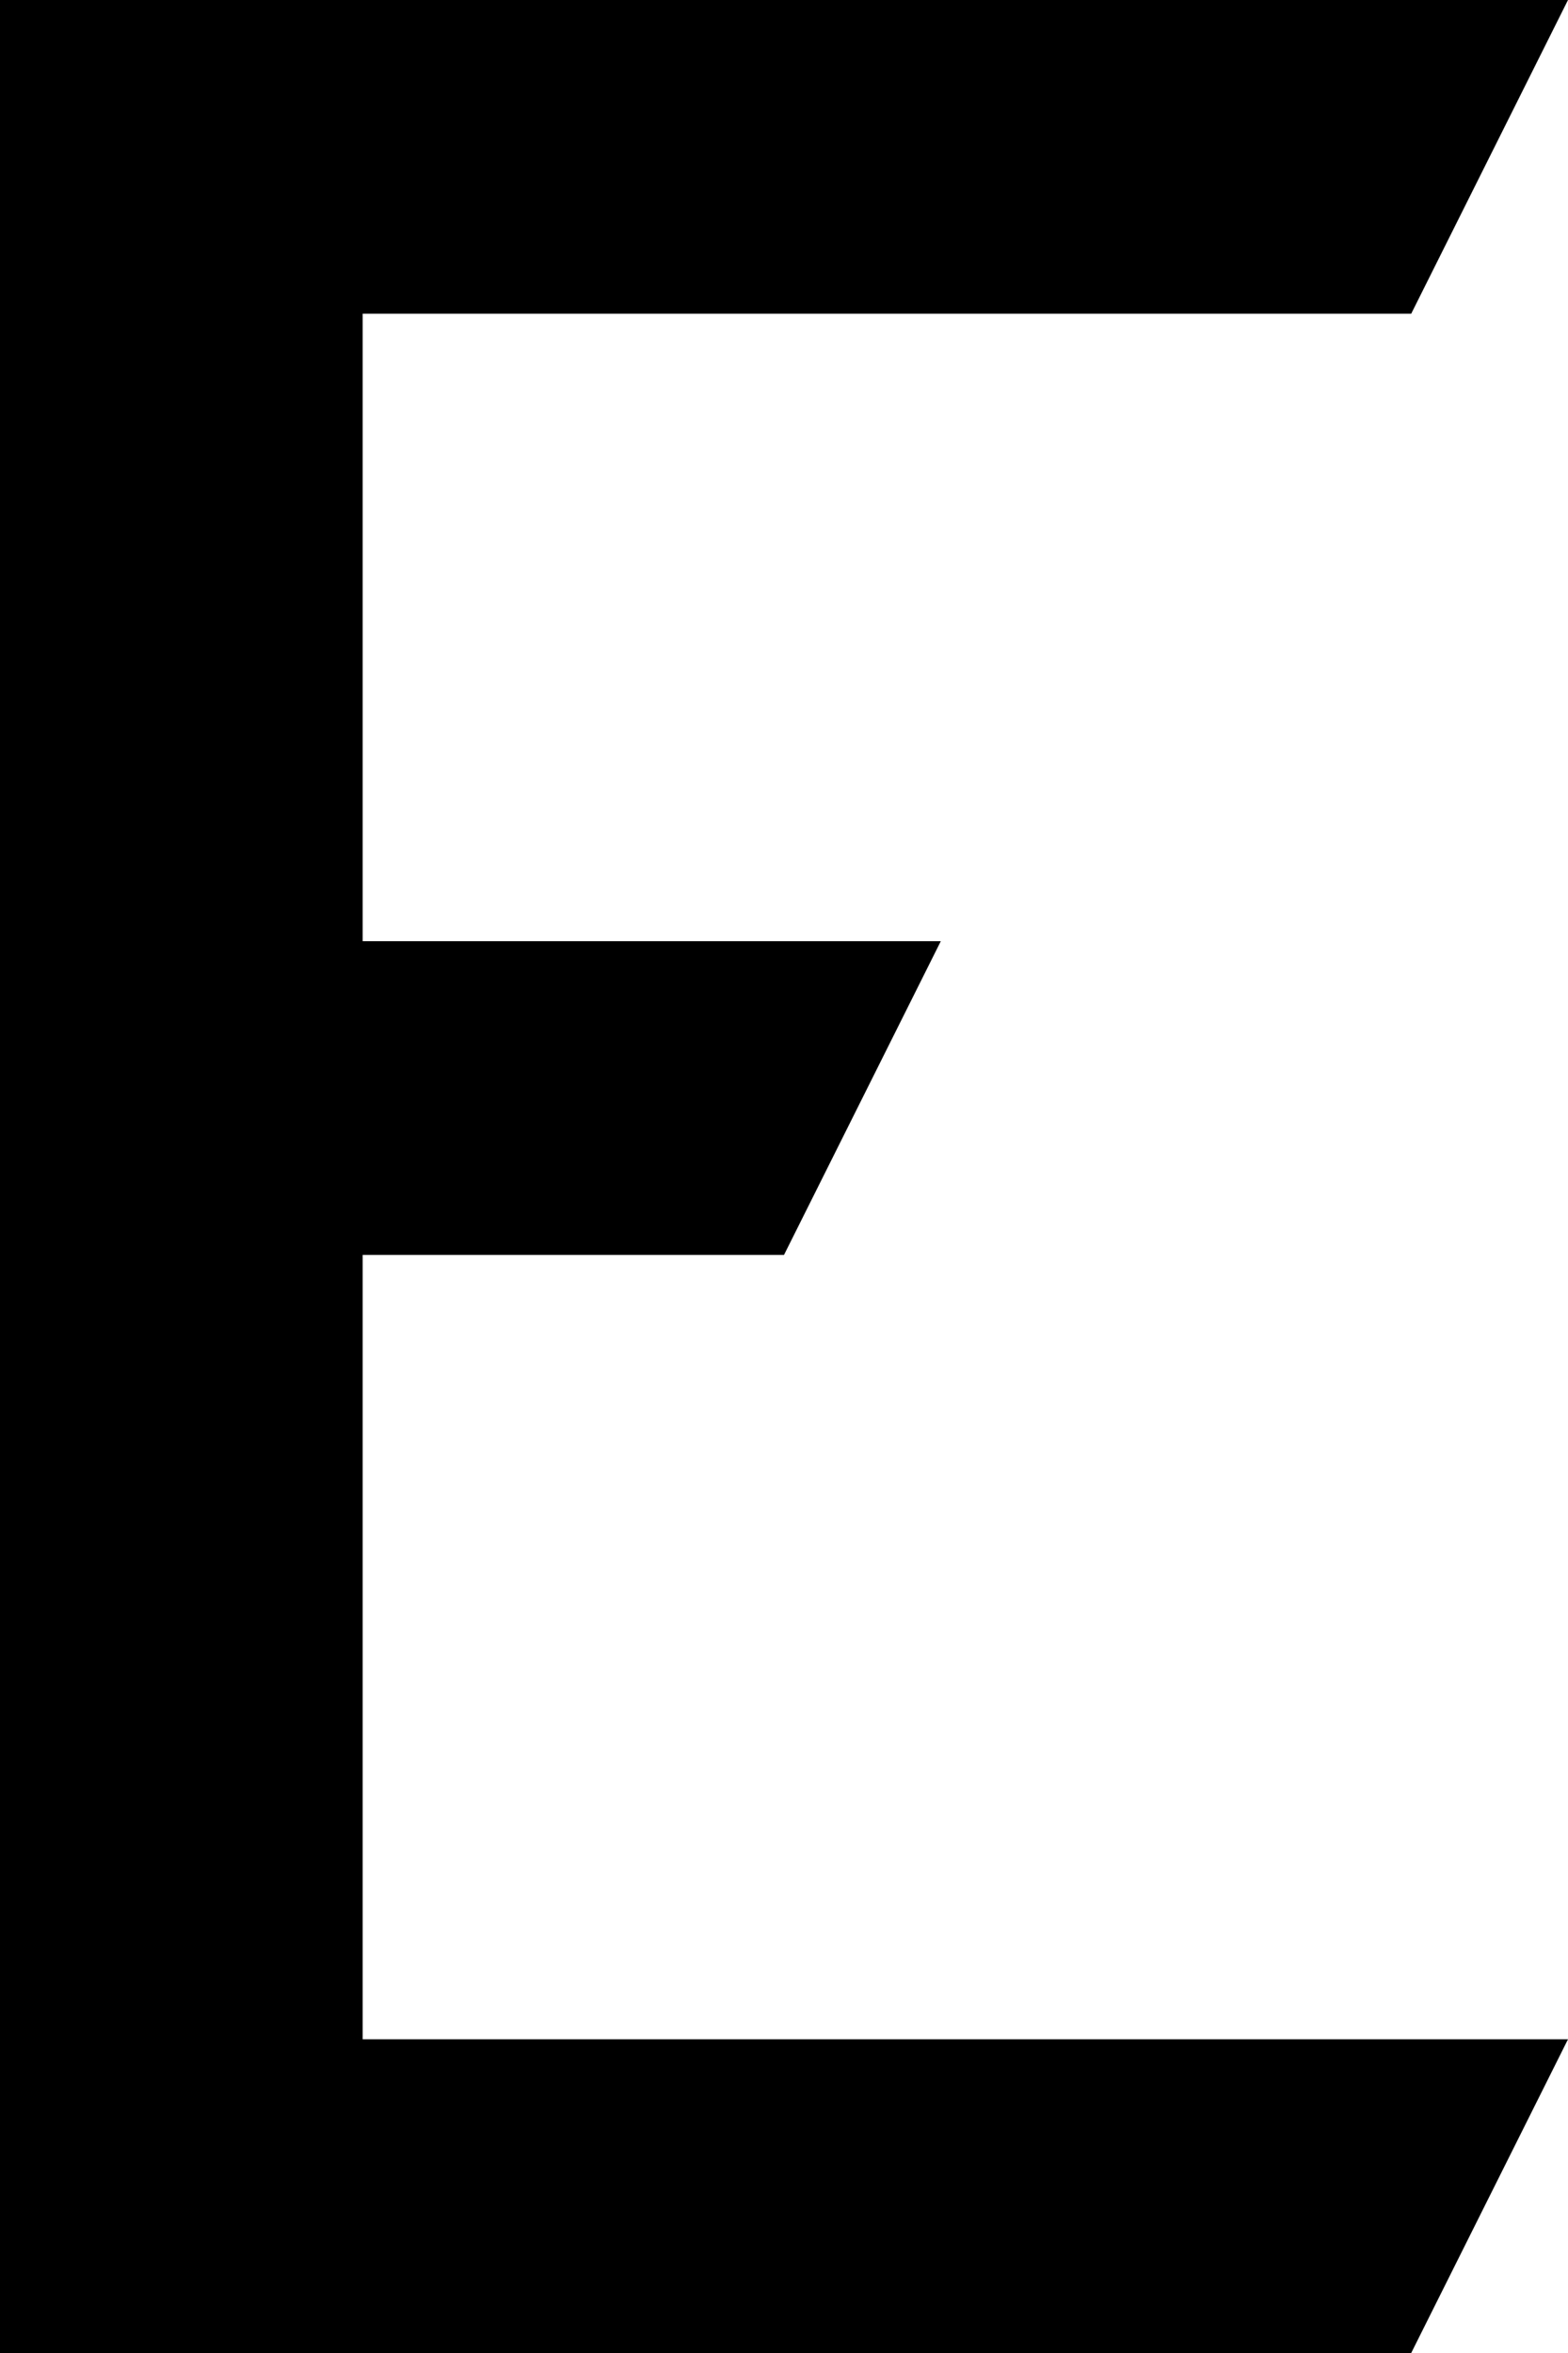 <svg width="10" height="15" fill="none" xmlns="http://www.w3.org/2000/svg">
<style>
    .svg-path { fill: #000; }
    @media (prefers-color-scheme: dark) {
      .svg-path { fill: #fff; }
    }
  </style>
<path class="svg-path" d="M0 0h10L9 2H2.313v4H6L5 8H2.313v5H10l-1 2H0V0Z"/></svg>